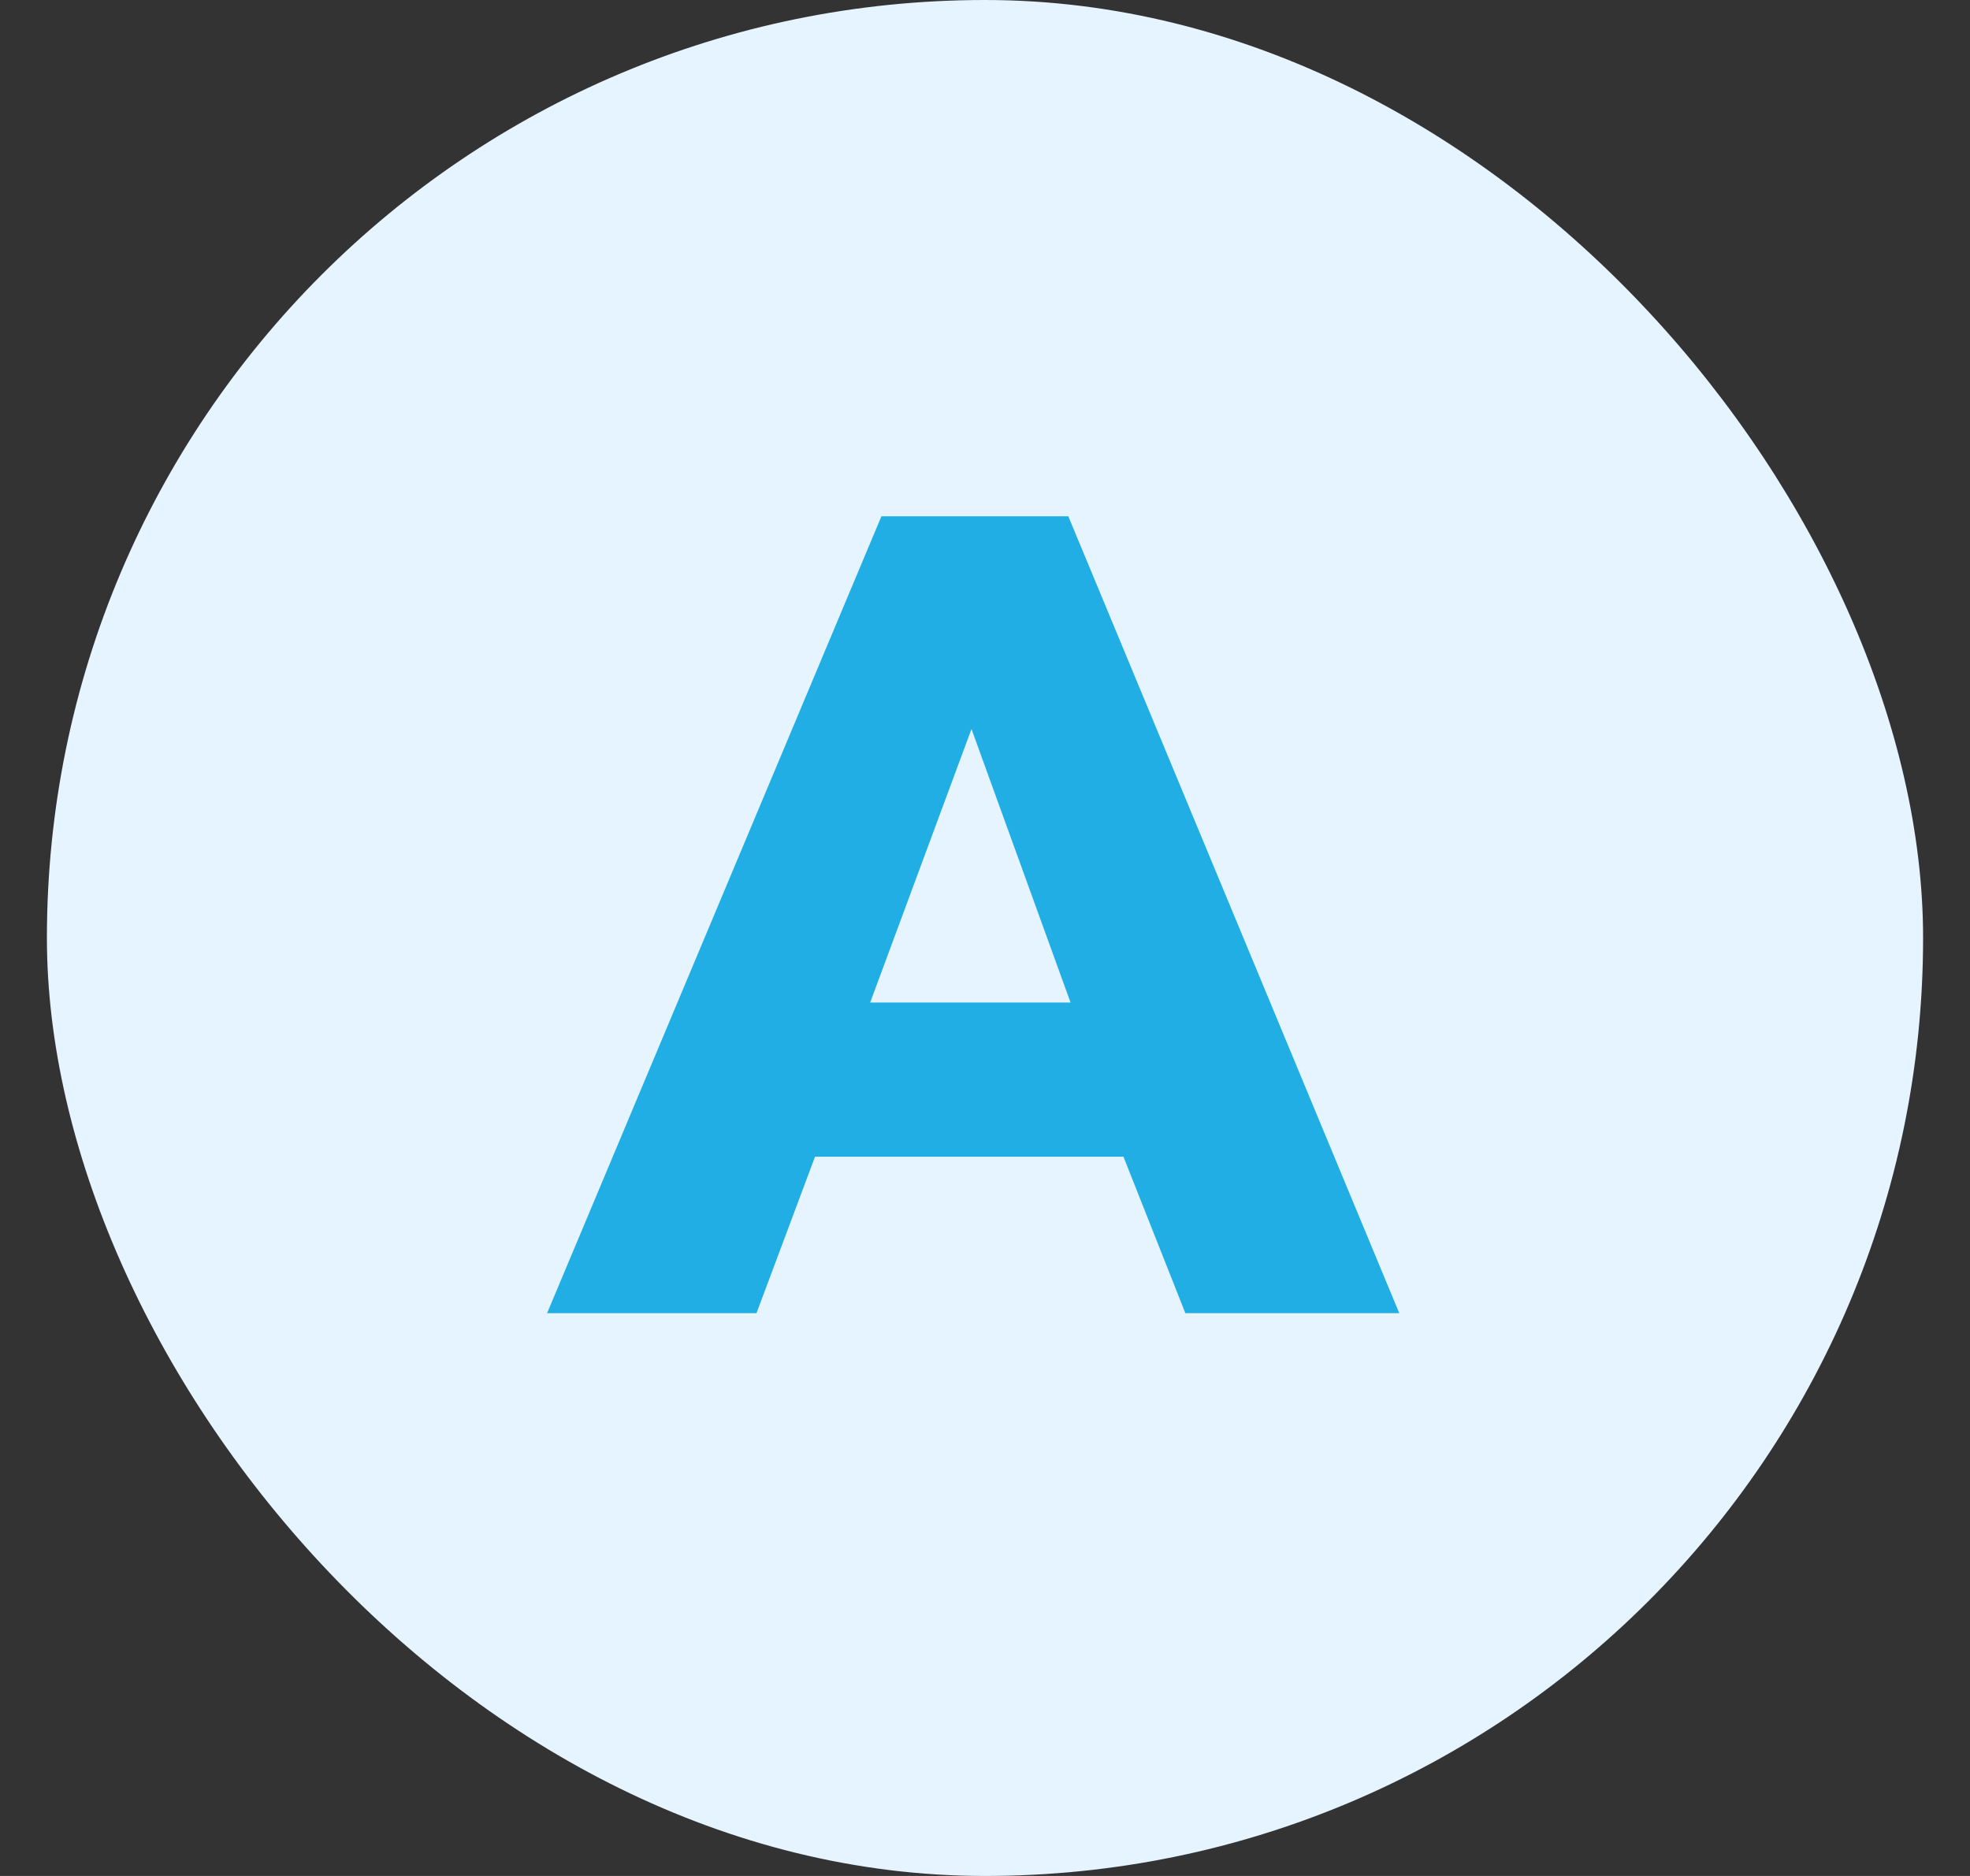 <svg width="21" height="20" viewBox="0 0 21 20" fill="none" xmlns="http://www.w3.org/2000/svg">
<rect x="0" y="0" width="21" height="20" fill="#333333" stroke="none"/>
<rect x="0.5" width="20" height="20" rx="10" fill="#E5F4FF"/>
<path d="M12.636 14L11.976 12.332H8.688L8.064 14H5.832L9.396 5.504H11.388L14.916 14H12.636ZM10.356 7.772L9.276 10.688H11.412L10.356 7.772Z" fill="#20AEE5"/>
</svg>
